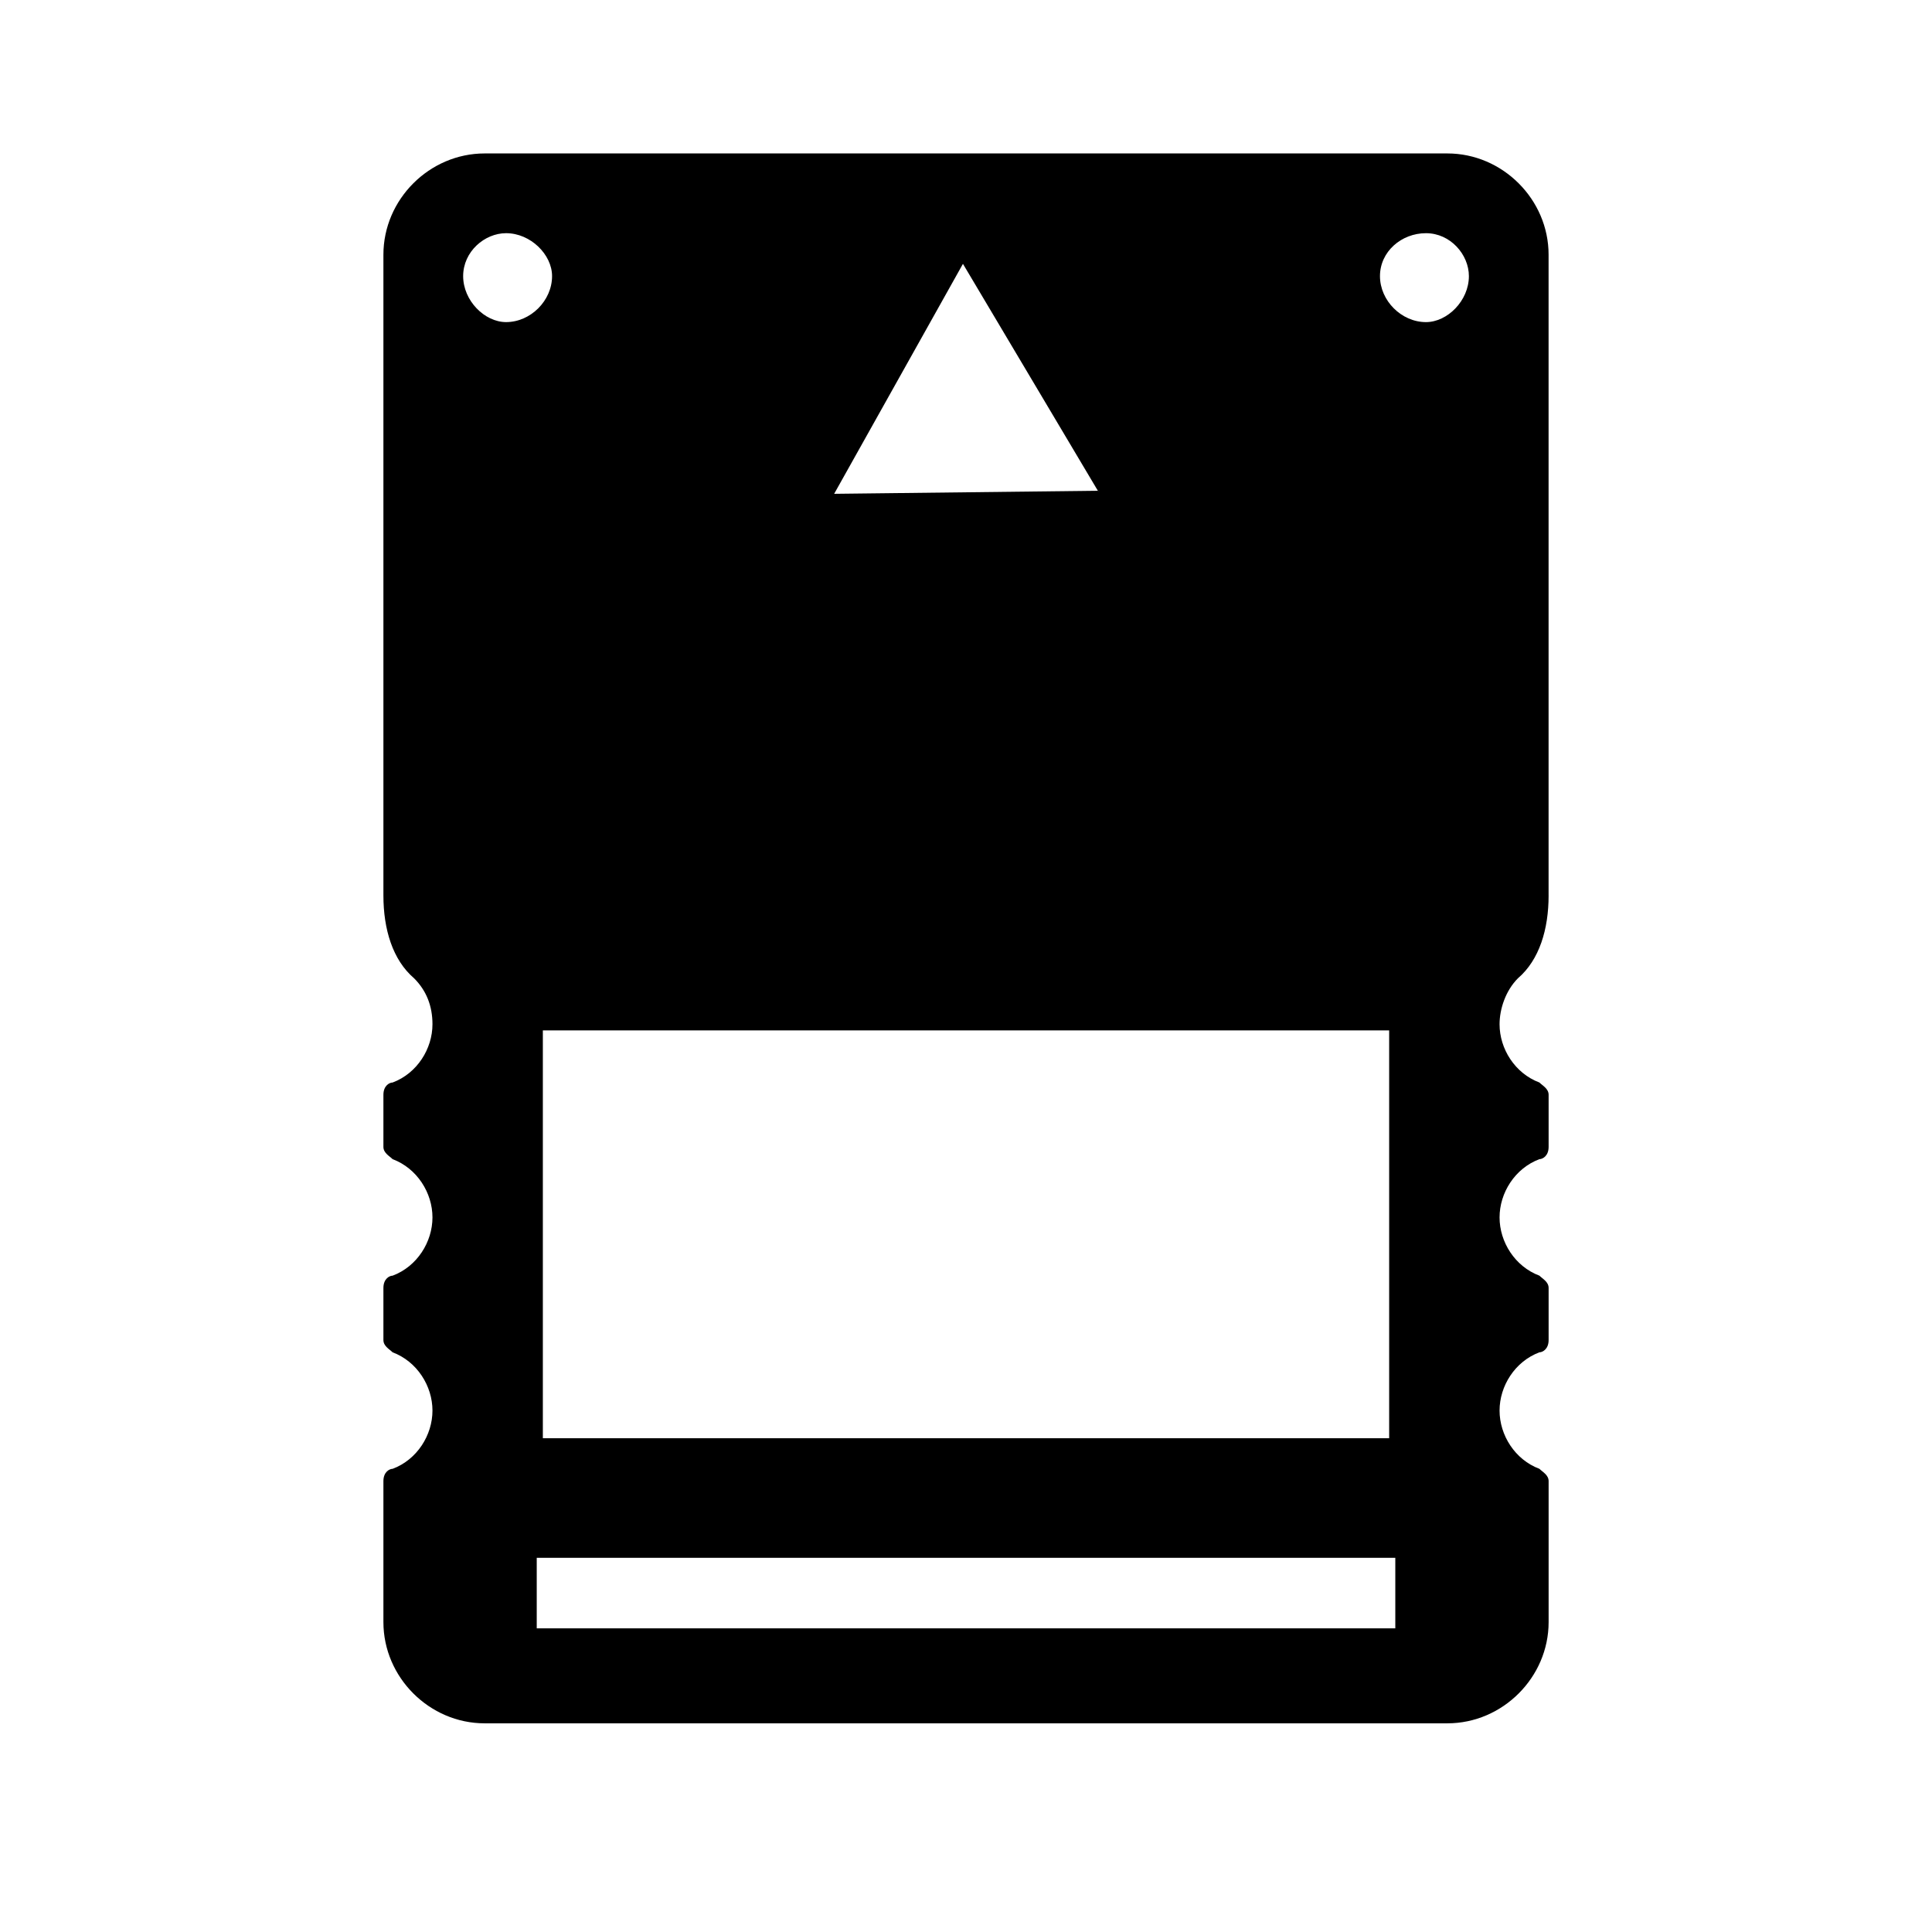 <?xml version="1.0" encoding="UTF-8"?>
<!-- Uploaded to: ICON Repo, www.iconrepo.com, Generator: ICON Repo Mixer Tools -->
<svg fill="#000000" width="800px" height="800px" version="1.1" viewBox="144 144 512 512" xmlns="http://www.w3.org/2000/svg">
 <path d="m554.39 381.31v-169.83c0-14.625-12.188-26.816-26.816-26.816h-255.15c-14.629 0-26.816 12.188-26.816 26.816v169.83c0 8.938 2.438 17.066 8.125 21.941 3.25 3.25 4.875 7.312 4.875 12.188 0 6.5-4.062 13-10.562 15.438-0.812 0-2.438 0.812-2.438 3.25v13.812c0 1.625 1.625 2.438 2.438 3.25 6.5 2.438 10.562 8.938 10.562 15.438s-4.062 13-10.562 15.438c-0.812 0-2.438 0.812-2.438 3.25v13.812c0 1.625 1.625 2.438 2.438 3.25 6.5 2.438 10.562 8.938 10.562 15.438s-4.062 13-10.562 15.438c-0.812 0-2.438 0.812-2.438 3.25v37.379c0 14.625 12.188 26.816 26.816 26.816h255.16c14.625 0 26.816-12.188 26.816-26.816v-37.379c0-1.625-1.625-2.438-2.438-3.25-6.5-2.438-10.562-8.938-10.562-15.438s4.062-13 10.562-15.438c0.812 0 2.438-0.812 2.438-3.25v-13.812c0-1.625-1.625-2.438-2.438-3.25-6.5-2.438-10.562-8.938-10.562-15.438s4.062-13 10.562-15.438c0.812 0 2.438-0.812 2.438-3.25v-13.812c0-1.625-1.625-2.438-2.438-3.25-6.5-2.438-10.562-8.938-10.562-15.438 0-4.062 1.625-8.938 4.875-12.188 5.684-4.875 8.121-13.004 8.121-21.941zm-155.2-167.39 35.754 60.133-69.883 0.812zm112.95 203.15v108.07h-224.28v-108.07zm-245.4-199.9c0-6.5 5.688-11.375 11.375-11.375 6.5 0 12.188 5.688 12.188 11.375 0 6.5-5.688 12.188-12.188 12.188-5.688 0-11.375-5.688-11.375-12.188zm247.03 358.36h-227.53v-18.691h227.53zm8.125-346.17c-6.5 0-12.188-5.688-12.188-12.188s5.688-11.375 12.188-11.375 11.375 5.688 11.375 11.375c0.004 6.5-5.688 12.188-11.375 12.188z"/>
</svg>